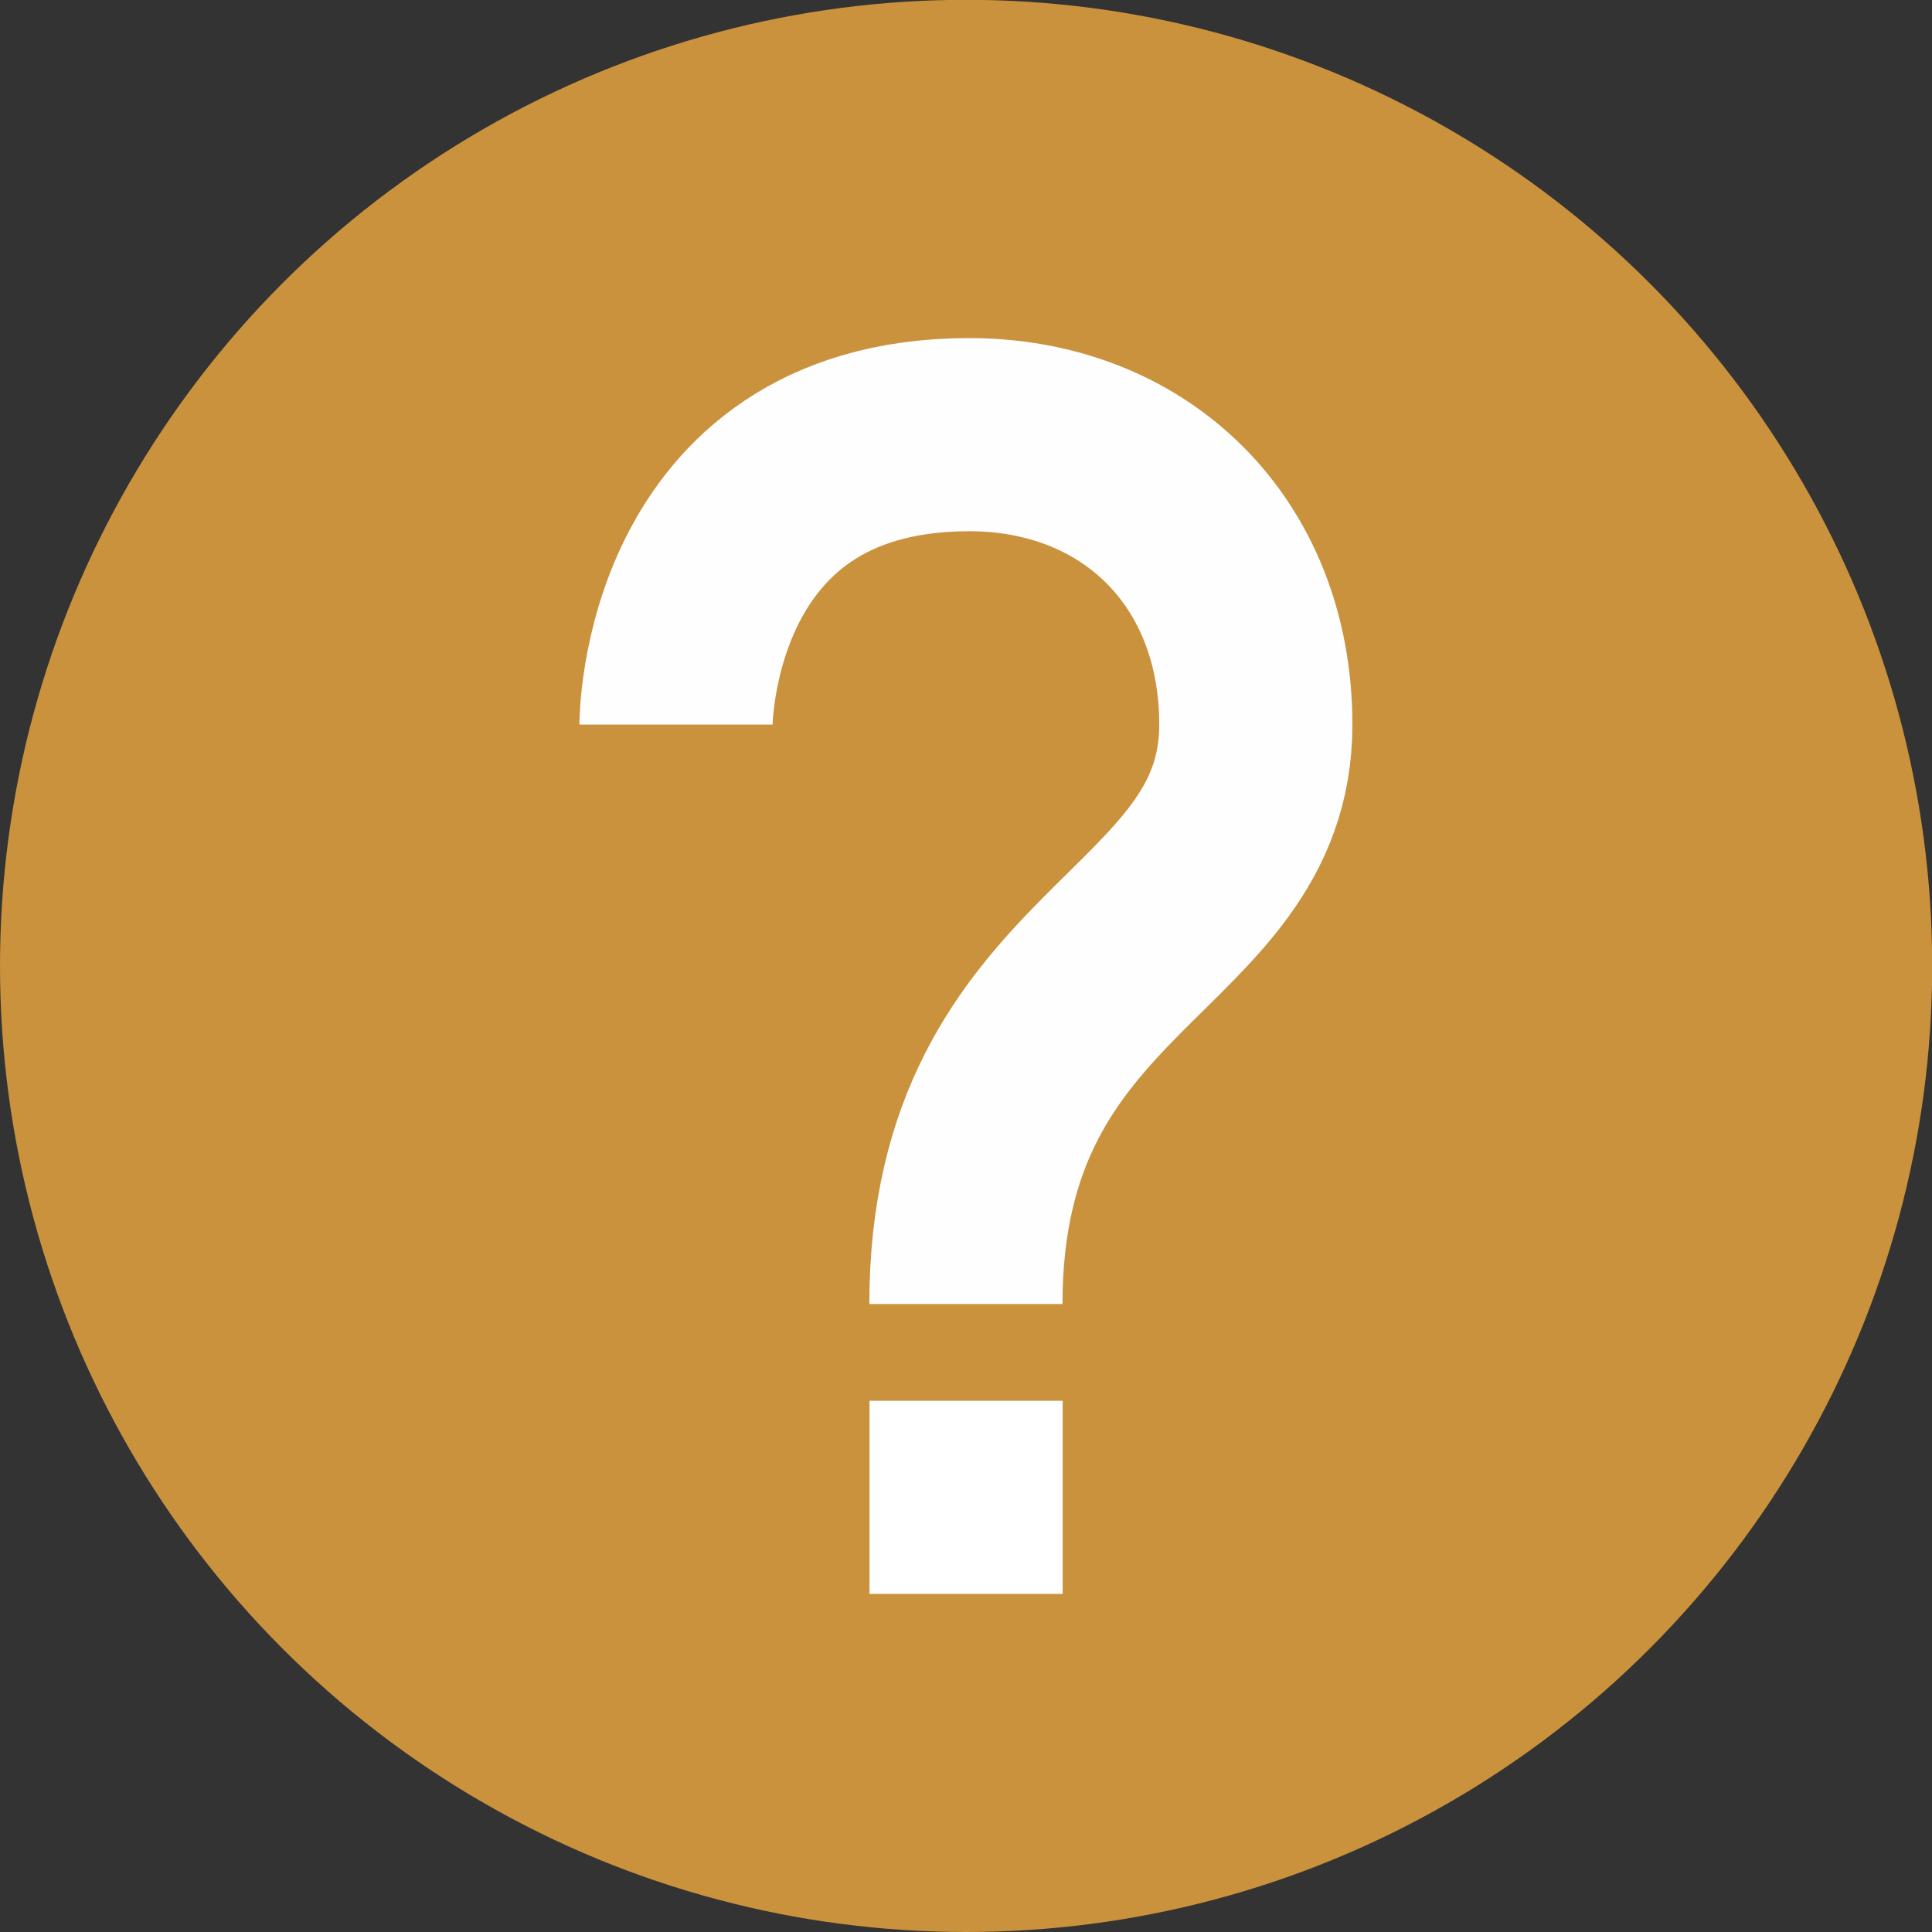 <?xml version="1.0" encoding="UTF-8" standalone="no"?>
<!-- Created with Inkscape (http://www.inkscape.org/) -->

<svg
   xmlns:dc="http://purl.org/dc/elements/1.1/"
   xmlns:cc="http://creativecommons.org/ns#"
   xmlns:rdf="http://www.w3.org/1999/02/22-rdf-syntax-ns#"
   xmlns:svg="http://www.w3.org/2000/svg"
   xmlns="http://www.w3.org/2000/svg"
   xmlns:sodipodi="http://sodipodi.sourceforge.net/DTD/sodipodi-0.dtd"
   xmlns:inkscape="http://www.inkscape.org/namespaces/inkscape"
   width="40"
   height="40"
   viewBox="0 0 10.583 10.583"
   version="1.1"
   id="svg8"
   inkscape:version="0.92.3 (2405546, 2018-03-11)"
   sodipodi:docname="questionMark.svg">
  <rect x="0" y="0" width="10.583" height="10.583" fill="#333333" stroke="none"/>
  <defs
     id="defs2" />
  <sodipodi:namedview
     id="base"
     pagecolor="#ffffff"
     bordercolor="#666666"
     borderopacity="1.0"
     inkscape:pageopacity="0.0"
     inkscape:pageshadow="2"
     inkscape:zoom="16"
     inkscape:cx="22.154069"
     inkscape:cy="24.576121"
     inkscape:document-units="px"
     inkscape:current-layer="layer1"
     showgrid="false"
     units="px"
     inkscape:window-width="2560"
     inkscape:window-height="1377"
     inkscape:window-x="1912"
     inkscape:window-y="-8"
     inkscape:window-maximized="1"
     inkscape:snap-midpoints="true"
     inkscape:snap-object-midpoints="true" />
  <g
     inkscape:label="Layer 1"
     inkscape:groupmode="layer"
     id="layer1"
     transform="translate(0,-286.417)">
    <circle
       style="fill:#ca923d;fill-opacity:1;stroke:none;stroke-width:0.53;stroke-opacity:1"
       id="path815"
       cx="5.292"
       cy="291.708"
       r="5.292" />
    <g
       id="g983"
       transform="matrix(2,0,0,2,-0.017,-296.796)">
      <rect
         y="295.443"
         x="2.39"
         height="0.529"
         width="0.529"
         id="rect817"
         style="fill:#ffffff;fill-opacity:1;stroke:none;stroke-width:0.19;stroke-opacity:1" />
      <path
         sodipodi:nodetypes="cscc"
         inkscape:connector-curvature="0"
         id="path979"
         d="m 1.86,293.591 c 0,0 -7.62e-5,-0.788 0.794,-0.794 0.461,-0.004 0.794,0.32 0.794,0.794 0,0.609 -0.794,0.628 -0.794,1.587"
         style="fill:none;stroke:#fefefe;stroke-width:0.529;stroke-linecap:butt;stroke-linejoin:miter;stroke-miterlimit:4;stroke-dasharray:none;stroke-opacity:1" />
    </g>
  </g>
</svg>
